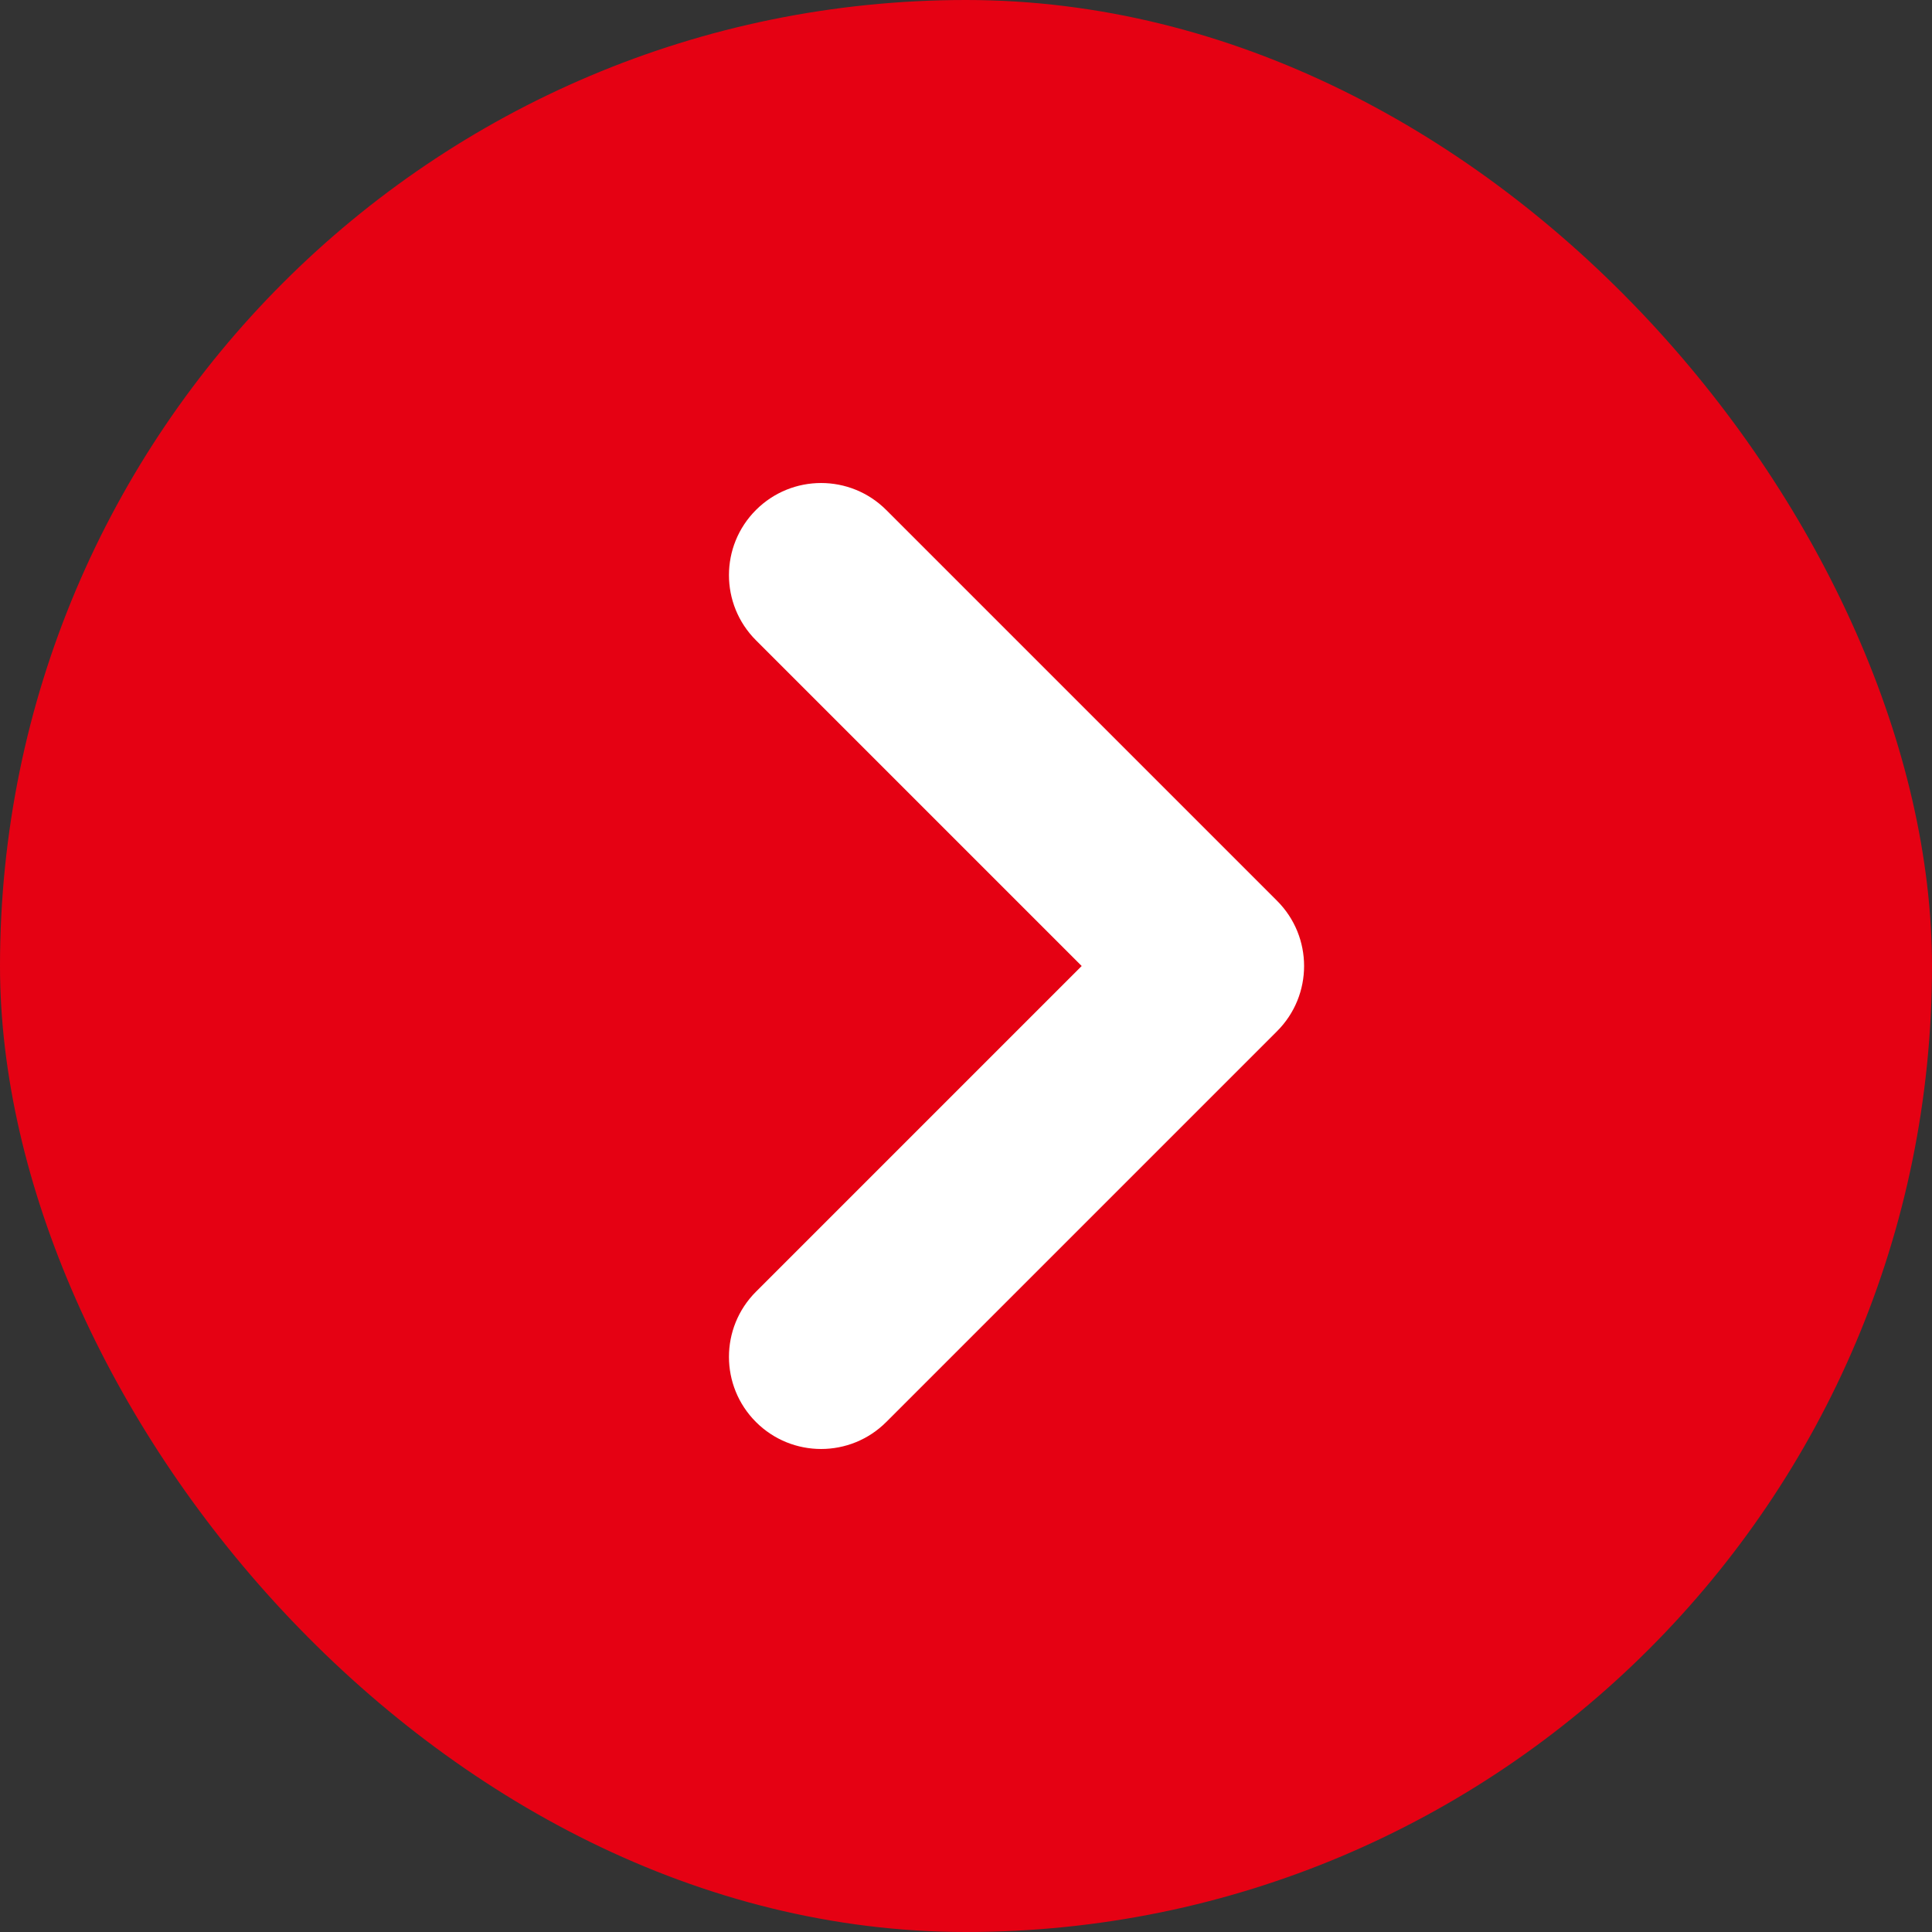 <?xml version="1.0" encoding="UTF-8"?>
<svg width="40px" height="40px" viewBox="0 0 40 40" version="1.1" xmlns="http://www.w3.org/2000/svg" xmlns:xlink="http://www.w3.org/1999/xlink">
    <rect x="0" y="0" width="40" height="40" fill="#333333" stroke="none"/>
    <!-- Generator: Sketch 49 (51002) - http://www.bohemiancoding.com/sketch -->
    <title>Icon/CircleAngleRight/Primary</title>
    <desc>Created with Sketch.</desc>
    <defs></defs>
    <g id="Icon/CircleAngleRight/Primary" stroke="none" stroke-width="1" fill="none" fill-rule="evenodd">
        <g id="Icon/CircleAngle/Red" transform="translate(20, 20) rotate(-180) translate(-20, -20) ">
            <rect id="Rectangle" fill="#E50113" x="0" y="0" width="40" height="40" rx="20"></rect>
            <path d="M17.605,20 L24.349,26.744 C25.094,27.489 25.094,28.696 24.349,29.441 C23.604,30.186 22.396,30.186 21.651,29.441 L13.559,21.349 C12.814,20.604 12.814,19.396 13.559,18.651 L21.651,10.559 C22.396,9.814 23.604,9.814 24.349,10.559 C25.094,11.304 25.094,12.511 24.349,13.256 L17.605,20 Z" id="Combined-Shape" fill="#FFFFFF"></path>
        </g>
    </g>
</svg>